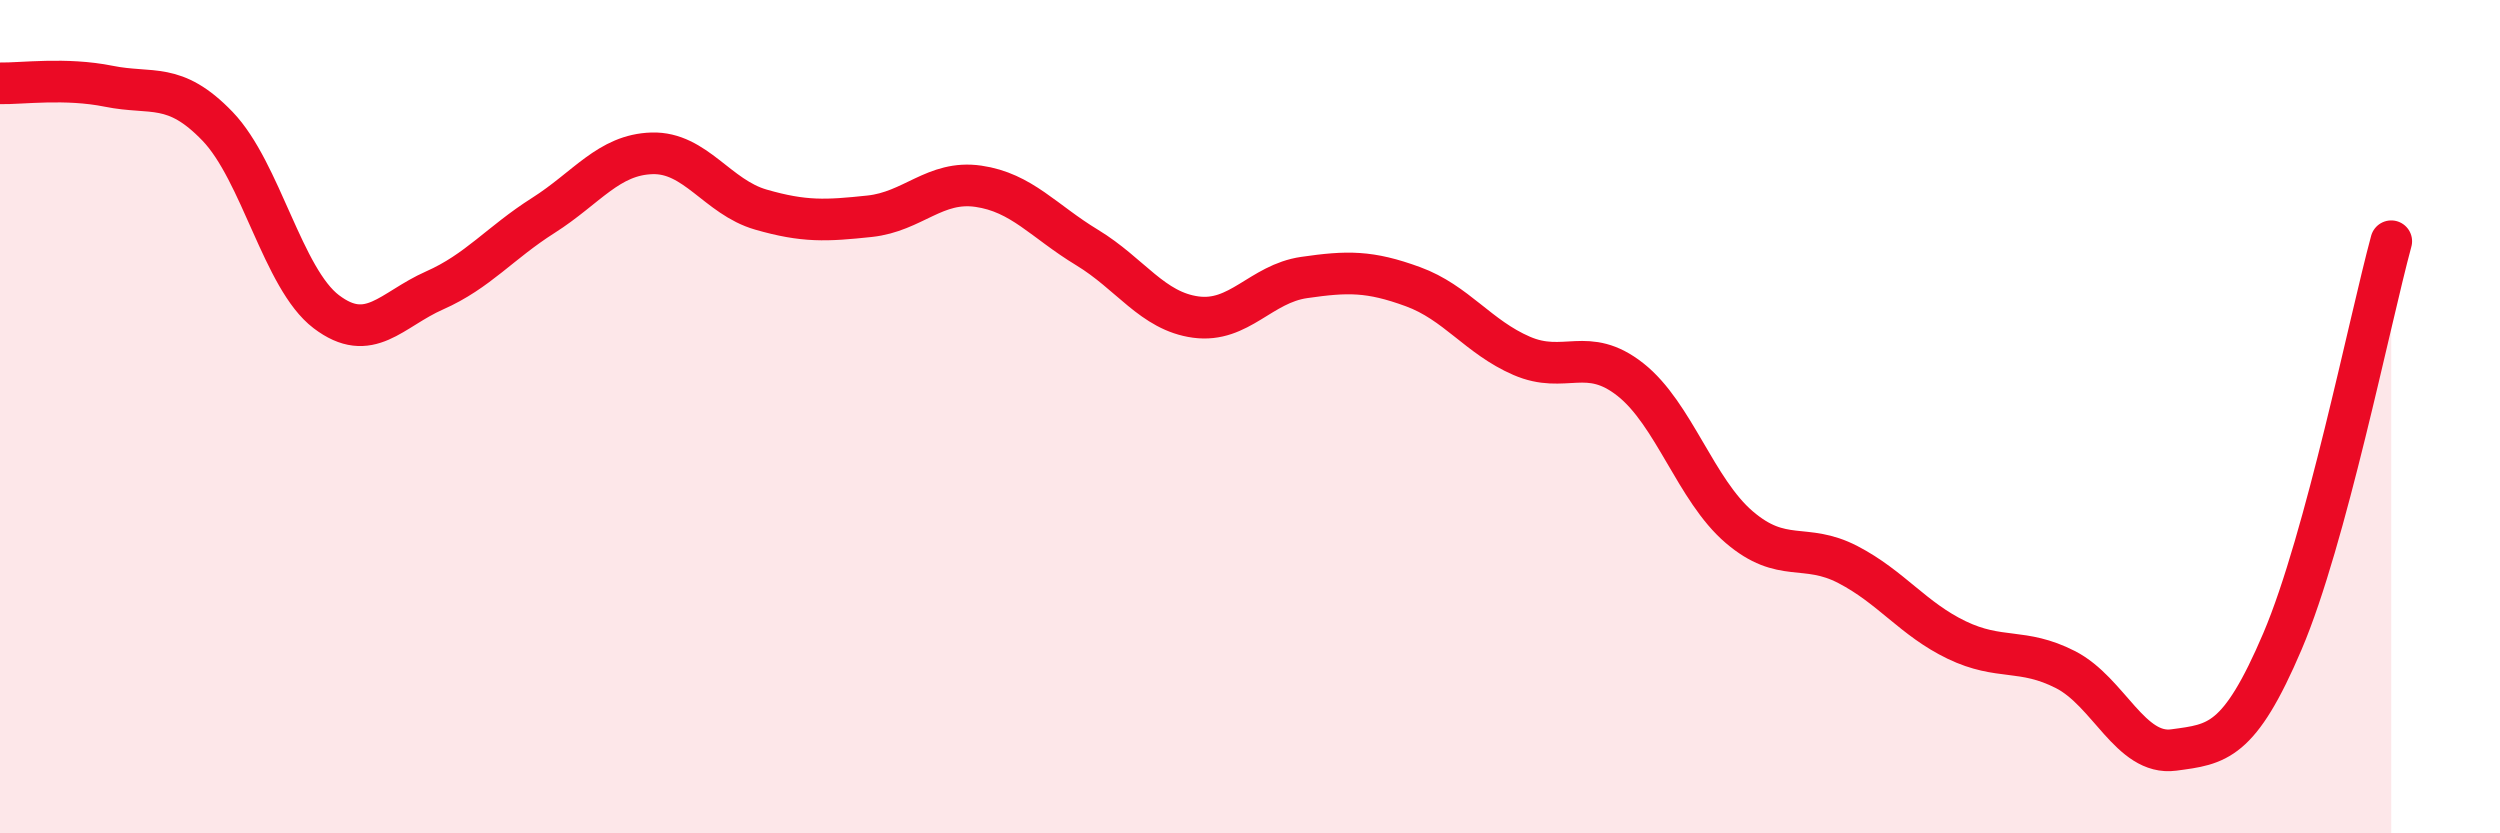 
    <svg width="60" height="20" viewBox="0 0 60 20" xmlns="http://www.w3.org/2000/svg">
      <path
        d="M 0,2 C 0.52,2.01 1.57,1.86 2.61,2.07 C 3.65,2.28 4.18,1.95 5.22,3.03 C 6.26,4.11 6.79,6.69 7.83,7.48 C 8.87,8.27 9.39,7.43 10.43,6.97 C 11.47,6.51 12,5.83 13.04,5.17 C 14.08,4.51 14.61,3.71 15.65,3.68 C 16.69,3.65 17.22,4.73 18.26,5.03 C 19.3,5.33 19.83,5.3 20.87,5.19 C 21.91,5.08 22.44,4.32 23.48,4.47 C 24.52,4.62 25.05,5.31 26.09,5.94 C 27.13,6.57 27.66,7.47 28.7,7.61 C 29.74,7.75 30.26,6.81 31.3,6.66 C 32.34,6.51 32.87,6.5 33.91,6.88 C 34.95,7.26 35.48,8.09 36.52,8.54 C 37.56,8.99 38.09,8.29 39.13,9.11 C 40.17,9.93 40.7,11.76 41.74,12.65 C 42.78,13.54 43.31,13.01 44.35,13.55 C 45.39,14.09 45.92,14.86 46.96,15.36 C 48,15.86 48.53,15.54 49.57,16.07 C 50.61,16.6 51.13,18.14 52.17,18 C 53.21,17.86 53.74,17.83 54.78,15.39 C 55.82,12.95 56.87,7.71 57.39,5.79L57.39 20L0 20Z"
        fill="#EB0A25"
        opacity="0.1"
        stroke-linecap="round"
        stroke-linejoin="round"
      />
      <path
        d="M 0,2 C 0.52,2.01 1.57,1.86 2.61,2.07 C 3.65,2.28 4.18,1.95 5.22,3.03 C 6.26,4.11 6.79,6.69 7.83,7.48 C 8.87,8.27 9.39,7.43 10.43,6.97 C 11.47,6.51 12,5.83 13.04,5.17 C 14.08,4.51 14.61,3.71 15.65,3.68 C 16.69,3.65 17.22,4.73 18.26,5.03 C 19.3,5.33 19.83,5.3 20.87,5.19 C 21.91,5.08 22.44,4.32 23.48,4.47 C 24.52,4.62 25.05,5.31 26.09,5.94 C 27.13,6.57 27.66,7.47 28.7,7.61 C 29.74,7.75 30.26,6.81 31.3,6.66 C 32.34,6.51 32.87,6.5 33.91,6.88 C 34.95,7.26 35.48,8.09 36.52,8.54 C 37.56,8.99 38.09,8.29 39.13,9.11 C 40.17,9.93 40.7,11.76 41.74,12.65 C 42.78,13.54 43.31,13.01 44.35,13.55 C 45.39,14.09 45.92,14.86 46.96,15.36 C 48,15.86 48.53,15.54 49.57,16.07 C 50.61,16.6 51.13,18.14 52.17,18 C 53.21,17.86 53.74,17.83 54.78,15.39 C 55.82,12.95 56.87,7.71 57.39,5.79"
        stroke="#EB0A25"
        stroke-width="1"
        fill="none"
        stroke-linecap="round"
        stroke-linejoin="round"
      />
    </svg>
  